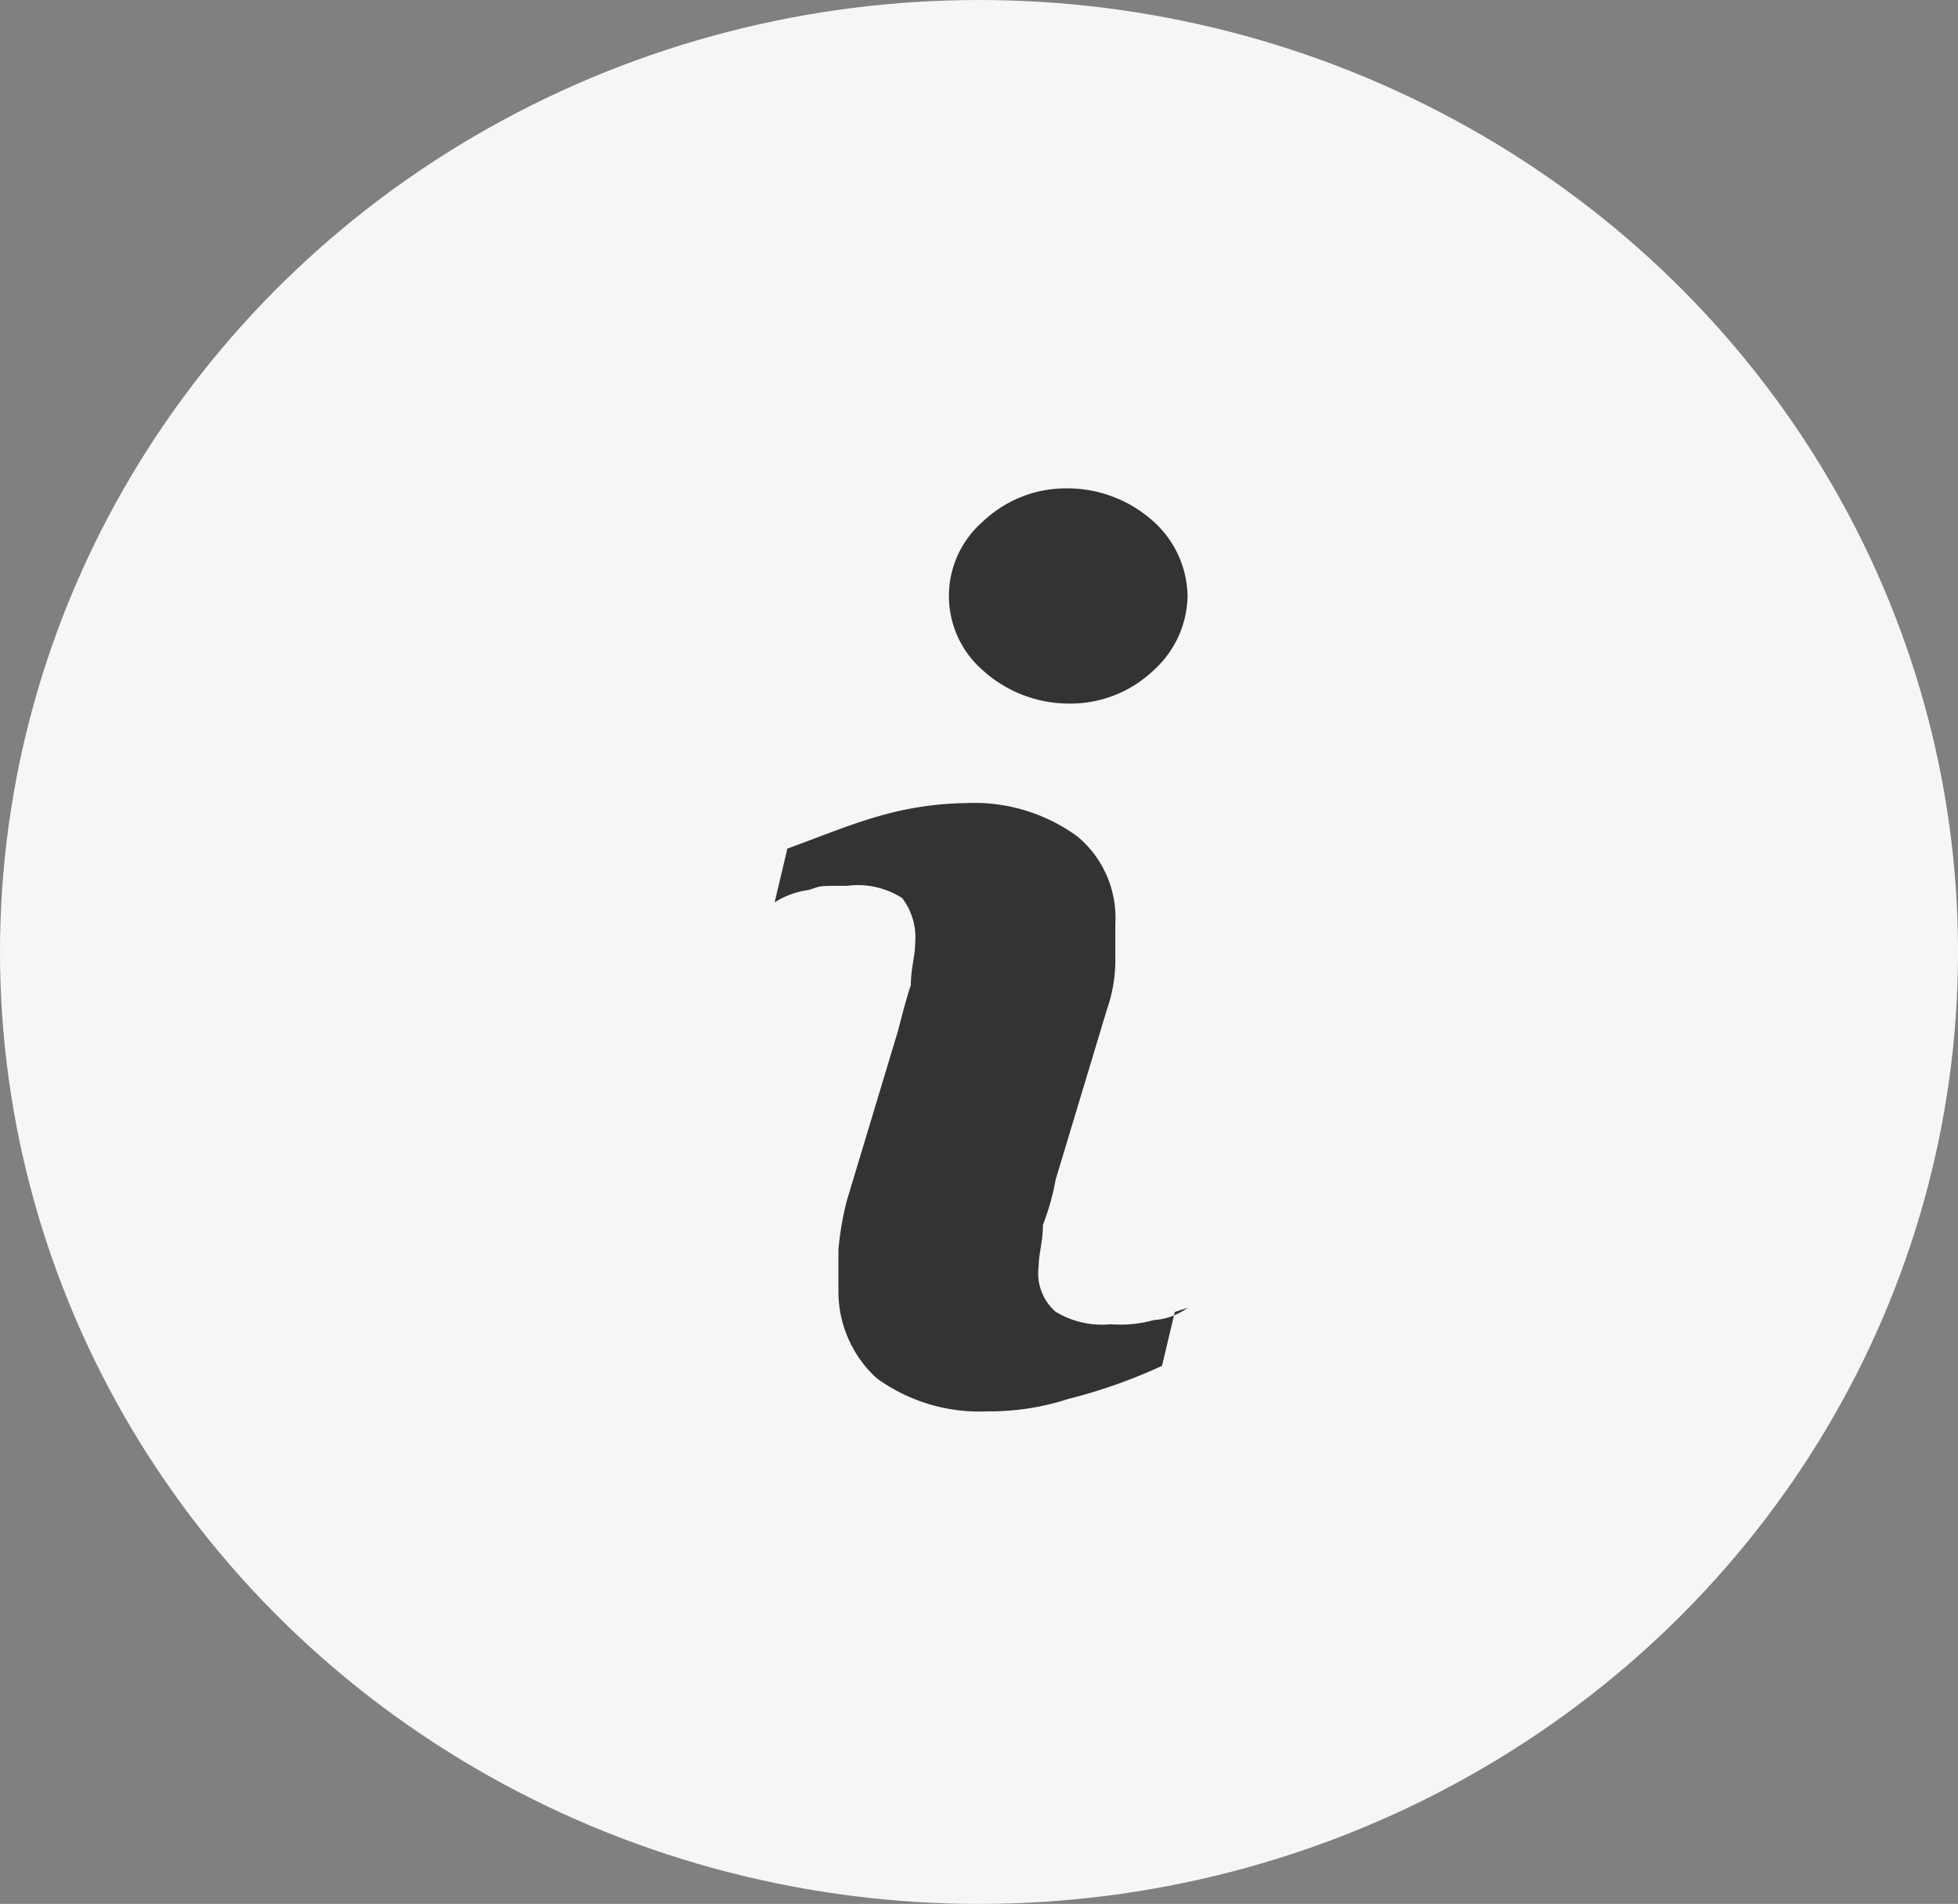 <svg xmlns="http://www.w3.org/2000/svg" width="68.905" height="67" viewBox="0 0 68.905 67">
    <rect x="0" y="0" width="68.905" height="67" fill="#808080" stroke="none"/>
    <g data-name="Group 26652" transform="translate(.001)">
        <ellipse data-name="Ellipse 279" cx="34.453" cy="33.5" rx="34.453" ry="33.5" transform="translate(-.001)" style="fill:#f6f6f6"/>
        <path data-name="Path 14449" d="m1033.38 327.985-.449 1.893a18.774 18.774 0 0 1-3.3 1.165 8.943 8.943 0 0 1-2.846.437 6.158 6.158 0 0 1-3.894-1.165 4.136 4.136 0 0 1-1.348-3.059V325.8a10.469 10.469 0 0 1 .3-1.748l1.8-5.972c.15-.583.3-1.165.449-1.6 0-.583.15-1.02.15-1.457a2.3 2.3 0 0 0-.449-1.6 2.871 2.871 0 0 0-1.947-.437c-1.048 0-.9 0-1.348.146a2.911 2.911 0 0 0-1.2.437l.449-1.893c1.2-.437 2.247-.874 3.3-1.165a11.483 11.483 0 0 1 3-.437 6.157 6.157 0 0 1 3.894 1.165 3.716 3.716 0 0 1 1.348 3.059v1.302a5.3 5.3 0 0 1-.3 1.748l-1.8 5.972a8.734 8.734 0 0 1-.449 1.6c0 .583-.15 1.02-.15 1.457a1.789 1.789 0 0 0 .6 1.6 3.158 3.158 0 0 0 1.948.437 4.285 4.285 0 0 0 1.5-.146 2.272 2.272 0 0 0 1.2-.437zm.45-25.2a3.6 3.6 0 0 1-1.2 2.622 4.245 4.245 0 0 1-3 1.165 4.521 4.521 0 0 1-3-1.165 3.467 3.467 0 0 1 0-5.243 4.245 4.245 0 0 1 3-1.165 4.522 4.522 0 0 1 3 1.165 3.6 3.6 0 0 1 1.2 2.623z" transform="translate(-992.039 -281.813)" style="fill:#333"/>
    </g>
</svg>
